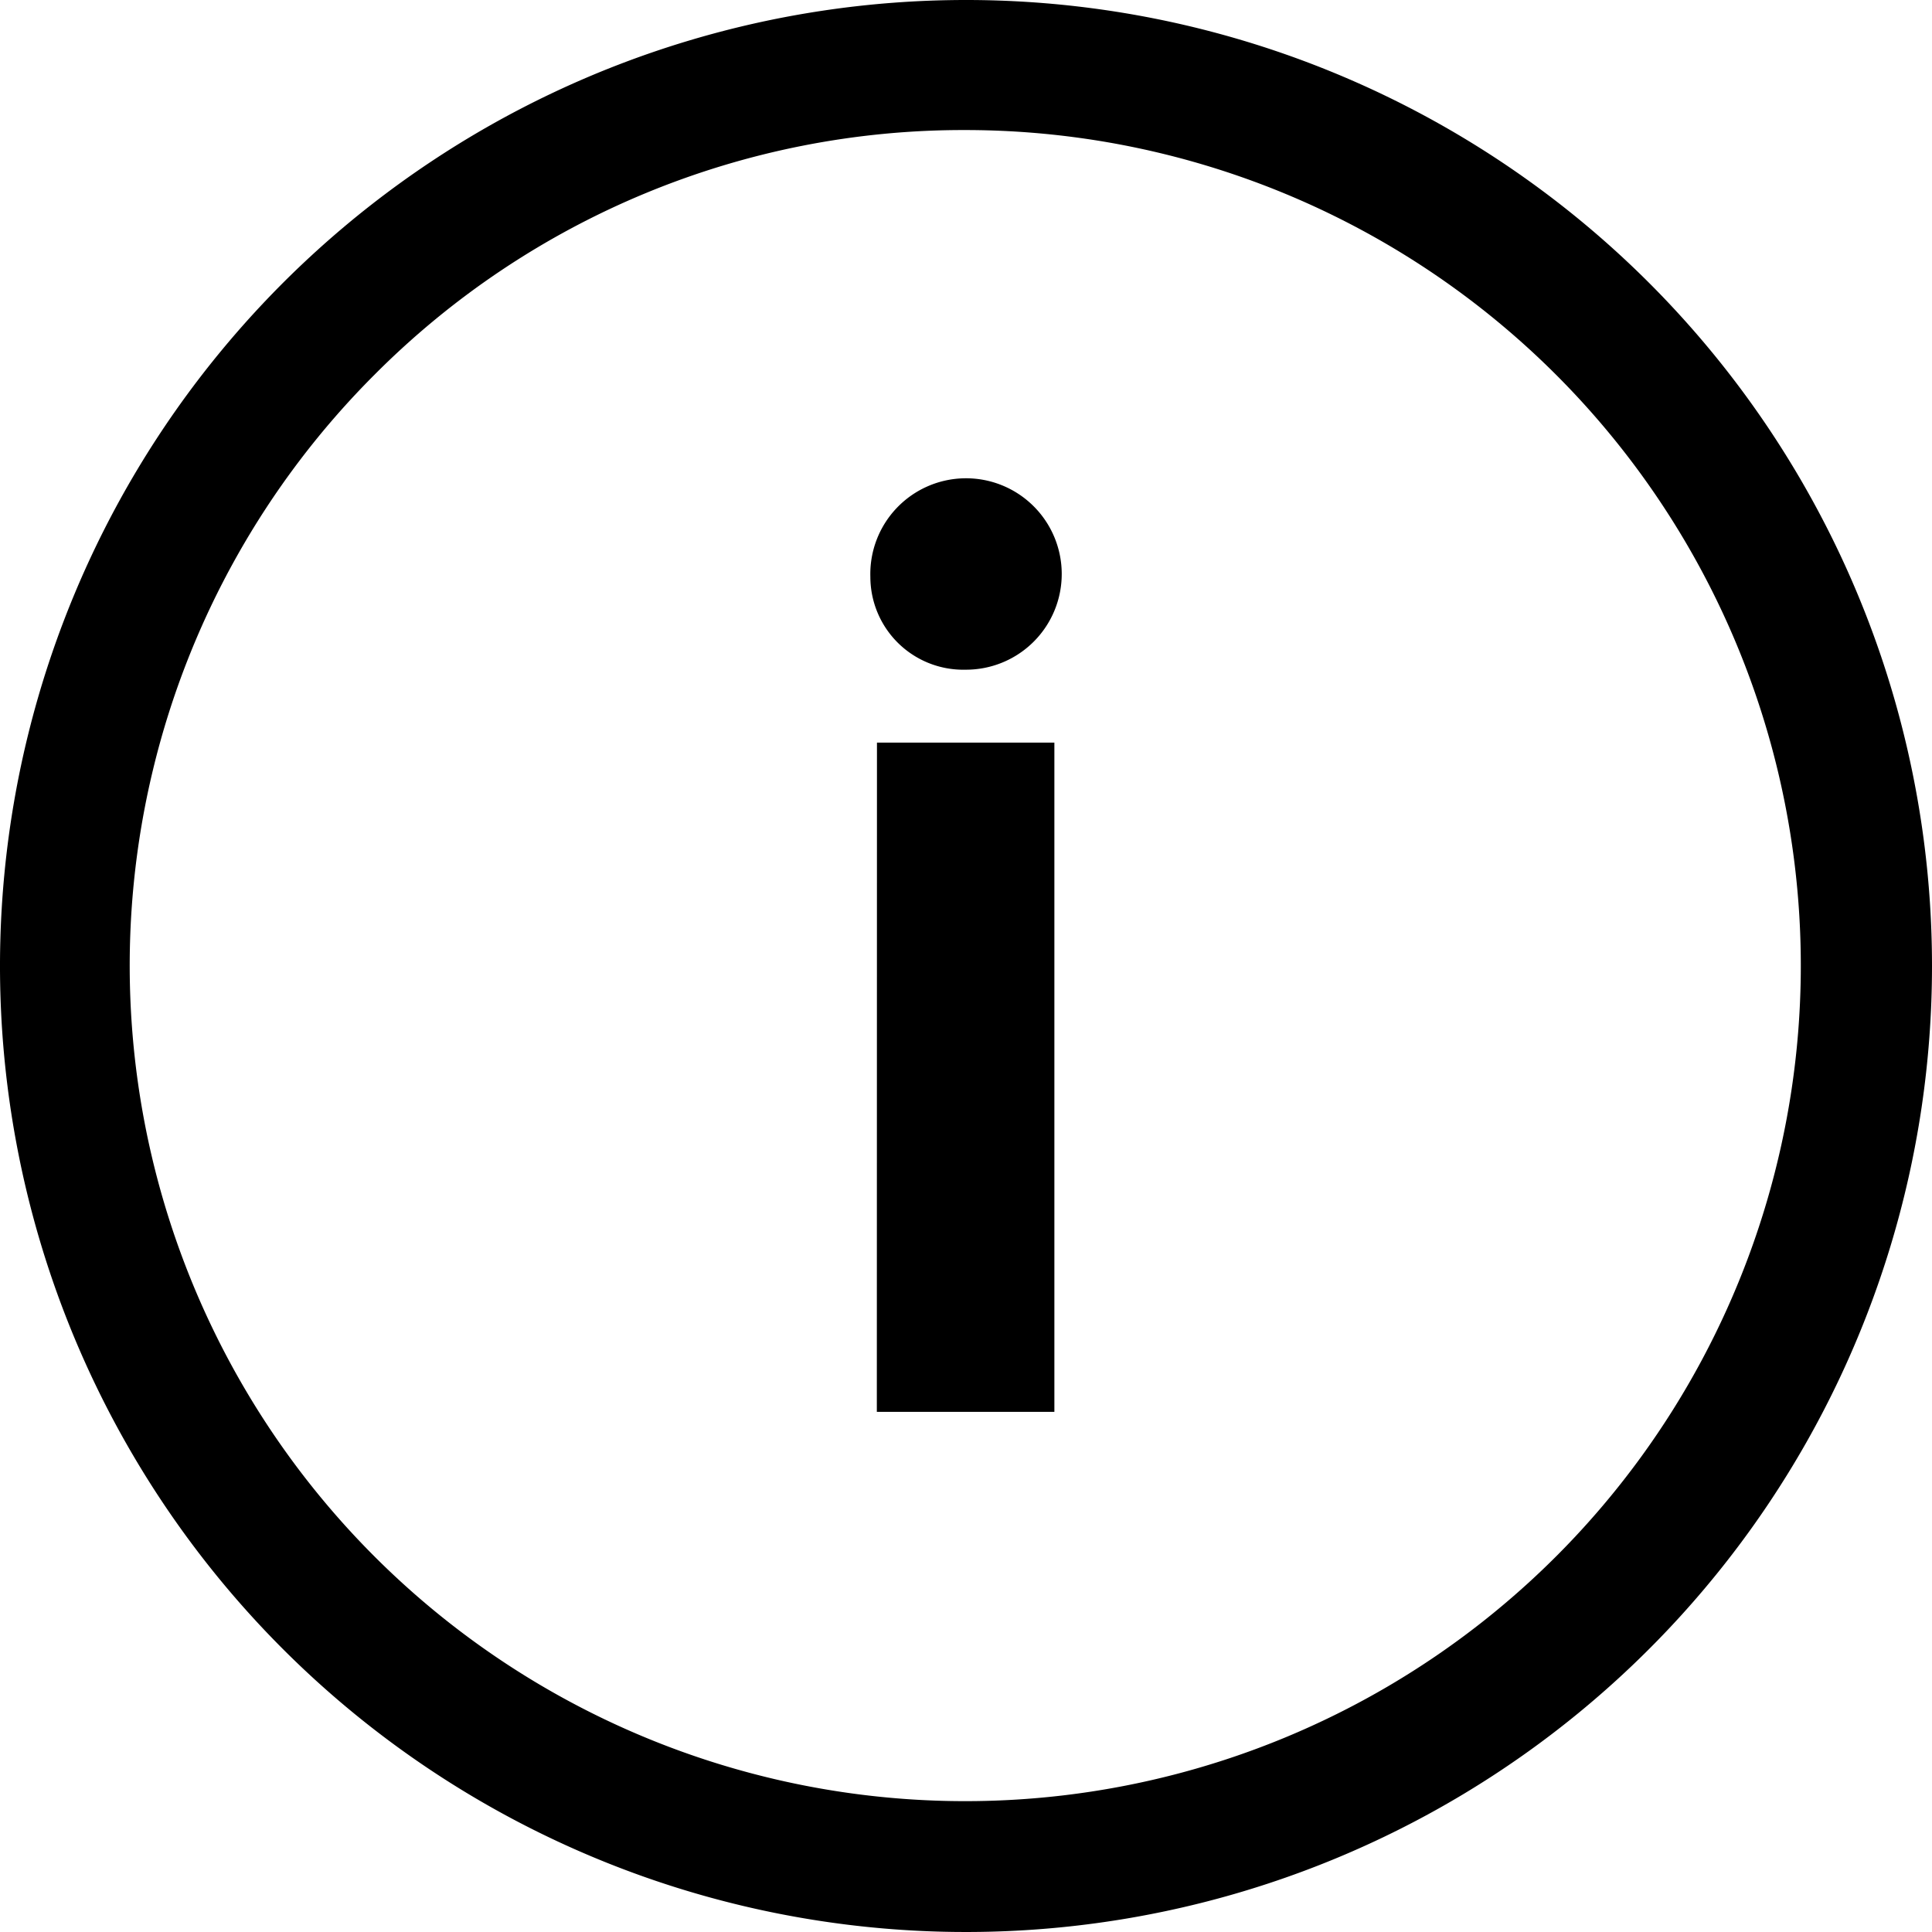 <?xml version="1.0" encoding="UTF-8"?> <svg xmlns="http://www.w3.org/2000/svg" width="29.25" height="29.25" viewBox="0 0 29.25 29.25"><g id="ios-information-circle-outline" transform="translate(-3.375 -3.375)"><path id="Path_79" data-name="Path 79" d="M16.552,12.108a1.449,1.449,0,1,1,1.441,1.406A1.407,1.407,0,0,1,16.552,12.108Zm.1,2.51h2.686V24.75H16.65Z"></path><path id="Path_80" data-name="Path 80" d="M18,5.344a12.65,12.65,0,1,1-8.951,3.7A12.576,12.576,0,0,1,18,5.344m0-1.969A14.625,14.625,0,1,0,32.625,18,14.623,14.623,0,0,0,18,3.375Z"></path></g></svg> 